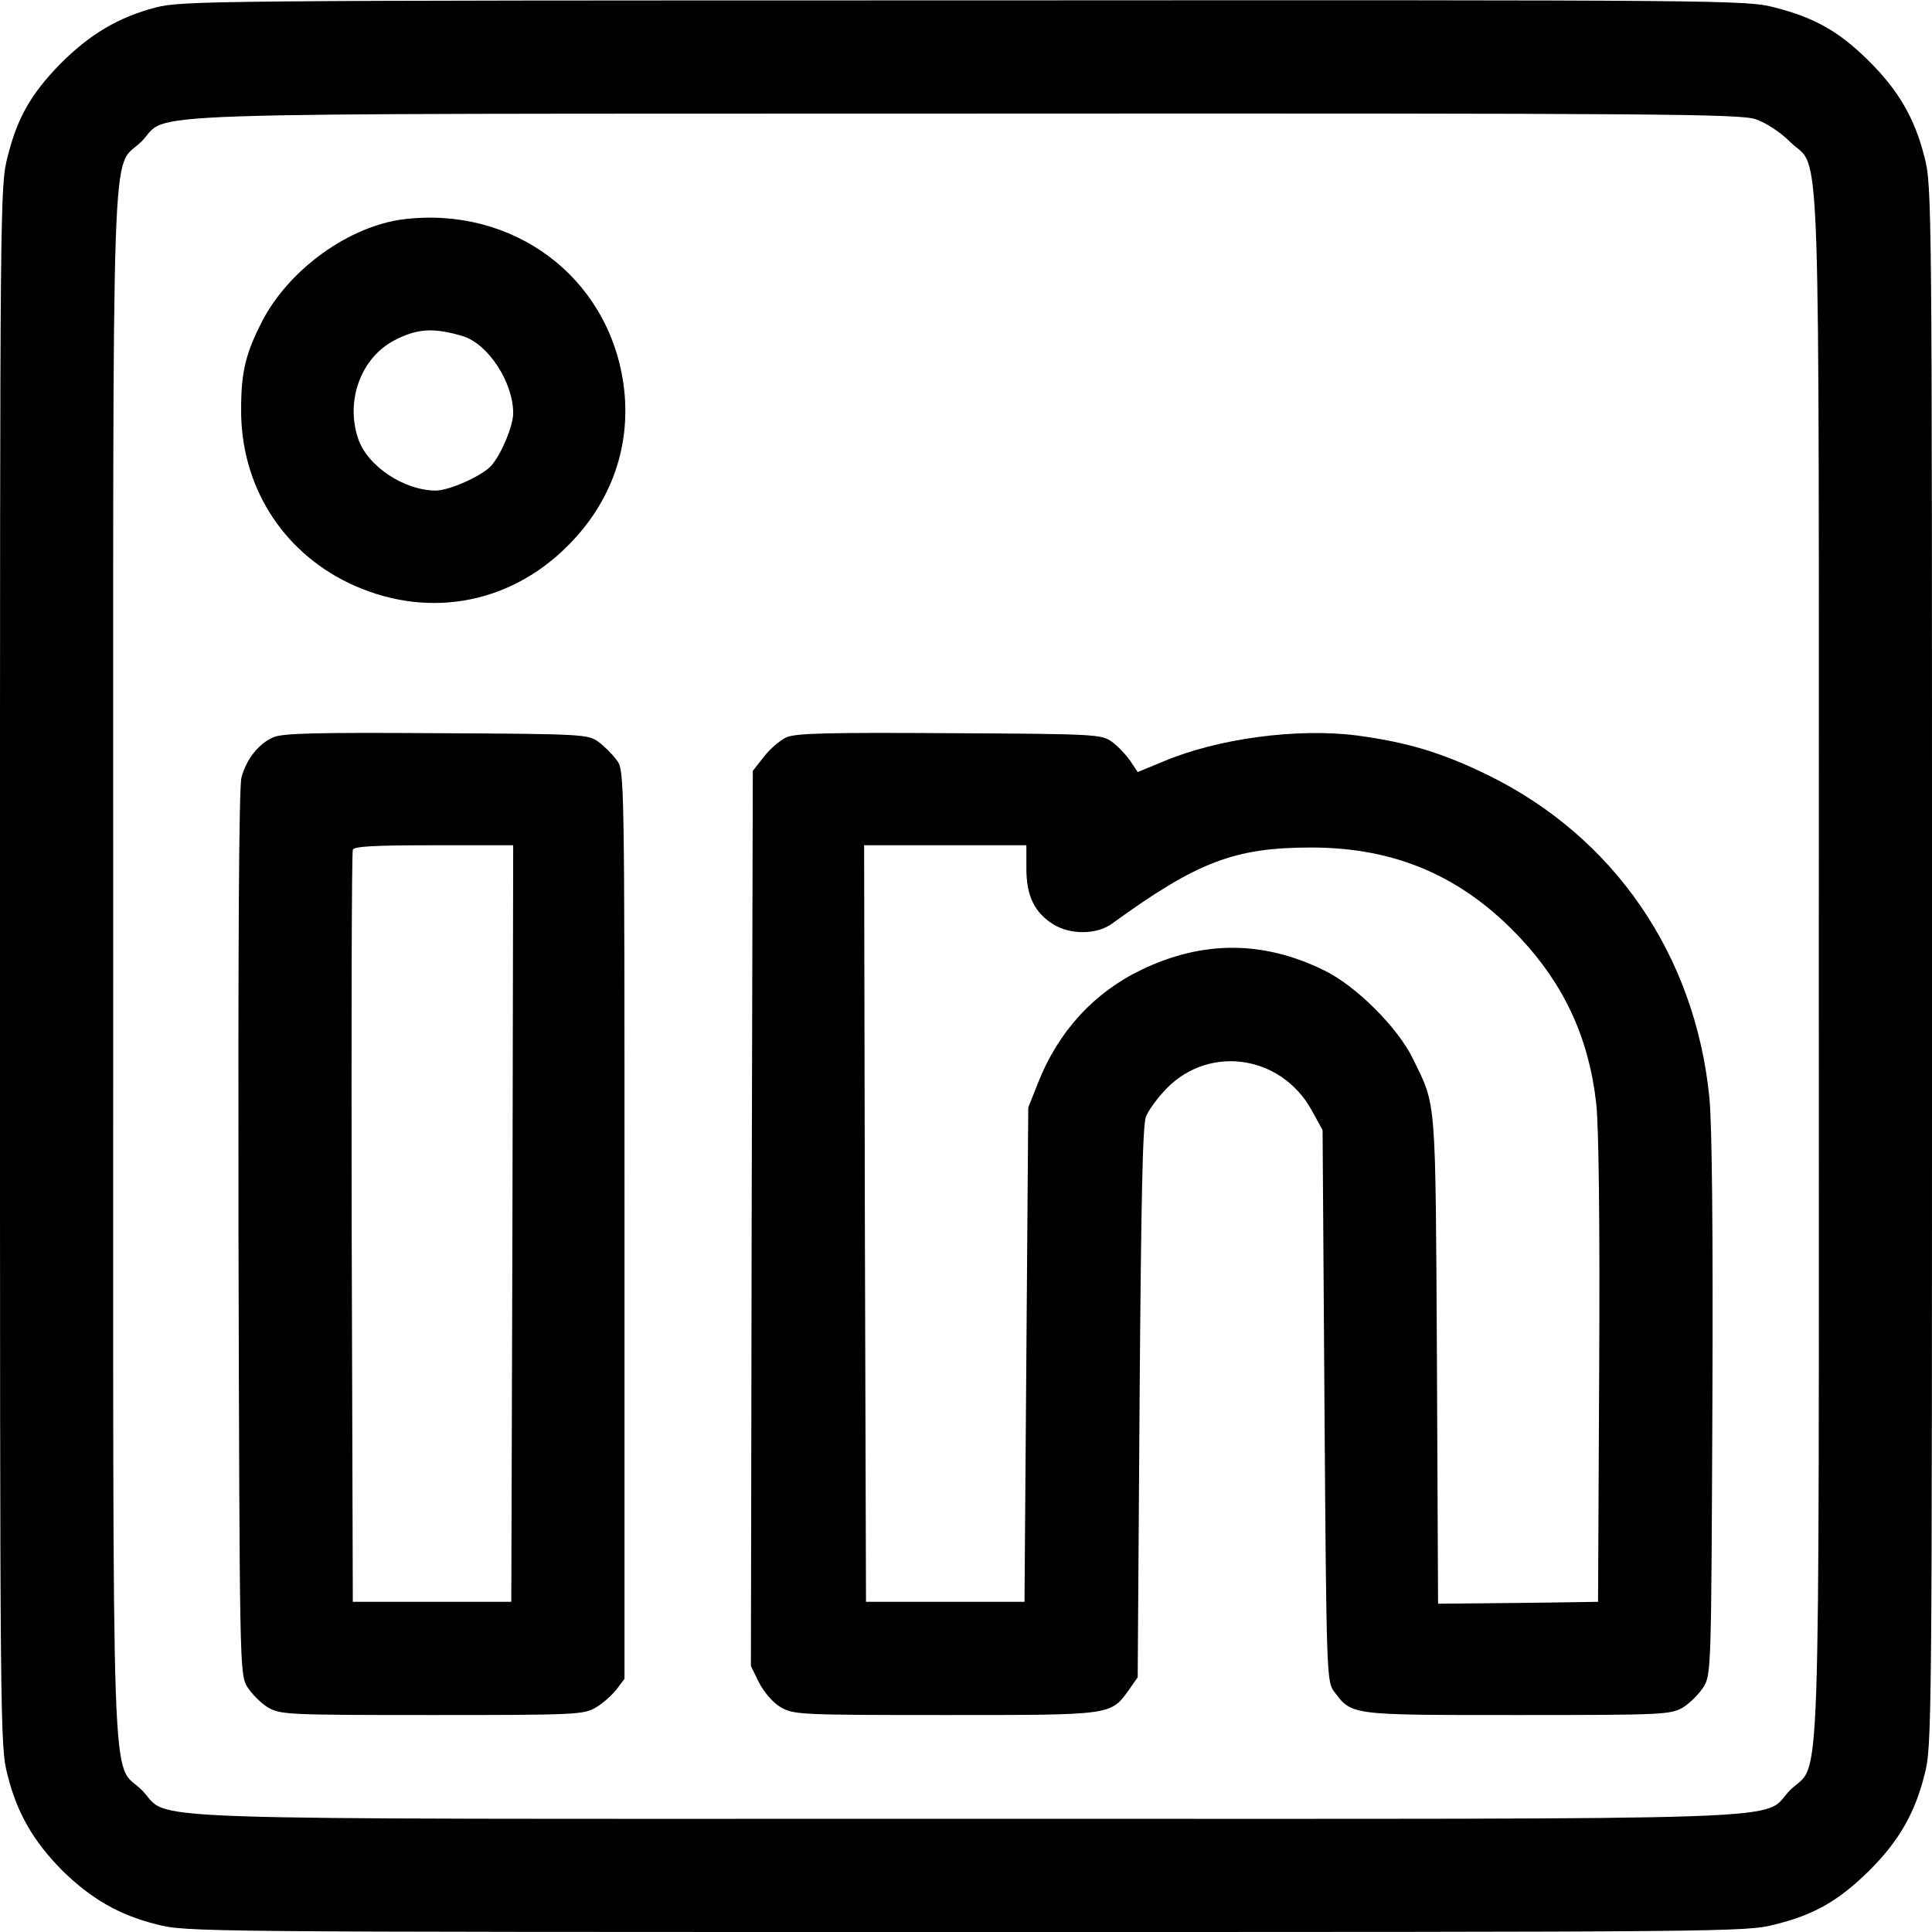 <?xml version="1.0" encoding="UTF-8" standalone="no"?> <svg xmlns="http://www.w3.org/2000/svg" width="512pt" height="512pt" viewBox="0 0 512 512" preserveAspectRatio="xMidYMid meet"> <g transform="translate(0,512) scale(0.1,-0.1)" fill="#000000" stroke="none"> <path d="M412 5100 c-99 -26 -174 -71 -252 -149 -77 -79 -114 -142 -140 -247 -20 -76 -20 -118 -20 -2144 0 -2029 0 -2068 20 -2144 25 -101 69 -176 144 -252 76 -75 151 -119 252 -144 76 -20 115 -20 2144 -20 2026 0 2068 0 2144 20 105 26 168 63 247 140 80 79 123 153 149 256 20 76 20 115 20 2144 0 2029 0 2068 -20 2144 -26 103 -69 177 -149 256 -78 77 -142 113 -247 140 -76 20 -117 20 -2148 19 -2010 0 -2073 -1 -2144 -19z m4241 -296 c28 -10 65 -34 91 -60 83 -82 76 113 76 -2184 0 -2297 7 -2102 -76 -2184 -82 -83 113 -76 -2184 -76 -2297 0 -2102 -7 -2184 76 -83 82 -76 -113 -76 2184 0 2298 -7 2104 75 2185 79 80 -112 73 2181 74 1856 1 2055 -1 2097 -15z"></path> <path d="M1070 4539 c-144 -18 -302 -131 -374 -268 -45 -87 -57 -136 -57 -236 -1 -201 107 -374 285 -460 200 -96 421 -60 578 96 120 118 173 272 150 433 -41 283 -292 470 -582 435z m157 -310 c67 -21 133 -122 133 -204 0 -34 -32 -110 -58 -139 -24 -27 -111 -66 -147 -66 -84 0 -182 65 -206 138 -34 101 8 214 96 260 61 32 105 34 182 11z"></path> <path d="M724 3166 c-39 -17 -71 -58 -84 -106 -7 -25 -9 -436 -8 -1207 3 -1154 3 -1168 23 -1203 12 -19 36 -43 55 -55 34 -19 51 -20 435 -20 382 0 402 1 434 20 19 11 43 33 55 48 l21 28 0 1204 c0 1200 0 1204 -21 1231 -11 15 -33 37 -48 48 -27 20 -41 21 -429 23 -321 2 -408 0 -433 -11z m634 -1288 l-3 -1003 -210 0 -210 0 -3 990 c-1 545 0 996 3 1003 3 9 56 12 215 12 l210 0 -2 -1002z"></path> <path d="M2084 3166 c-17 -8 -44 -31 -60 -52 l-29 -37 -3 -1186 -2 -1186 22 -45 c14 -26 37 -53 58 -65 34 -19 52 -20 435 -20 444 0 438 -1 487 67 l23 33 5 730 c4 531 8 737 17 756 6 15 26 43 44 63 112 129 311 105 395 -46 l29 -53 5 -730 c5 -710 6 -731 25 -757 48 -64 39 -63 485 -63 389 0 406 1 440 20 19 12 43 36 55 55 20 34 20 52 23 745 2 463 -1 747 -8 817 -38 377 -252 689 -585 853 -122 60 -215 88 -350 106 -157 20 -368 -8 -512 -69 l-68 -28 -20 30 c-11 16 -33 39 -48 50 -28 20 -41 21 -430 23 -323 2 -408 0 -433 -11z m636 -348 c0 -73 22 -117 72 -148 46 -28 116 -27 156 3 225 163 323 201 527 201 224 0 402 -77 555 -241 116 -124 181 -266 200 -436 7 -57 10 -324 8 -707 l-3 -615 -212 -3 -212 -2 -3 647 c-4 706 -1 669 -64 798 -40 82 -150 192 -234 233 -162 80 -323 80 -485 2 -125 -60 -219 -162 -273 -297 l-27 -68 -5 -655 -5 -655 -210 0 -210 0 -3 1003 -2 1002 215 0 215 0 0 -62z"></path> </g> </svg> 